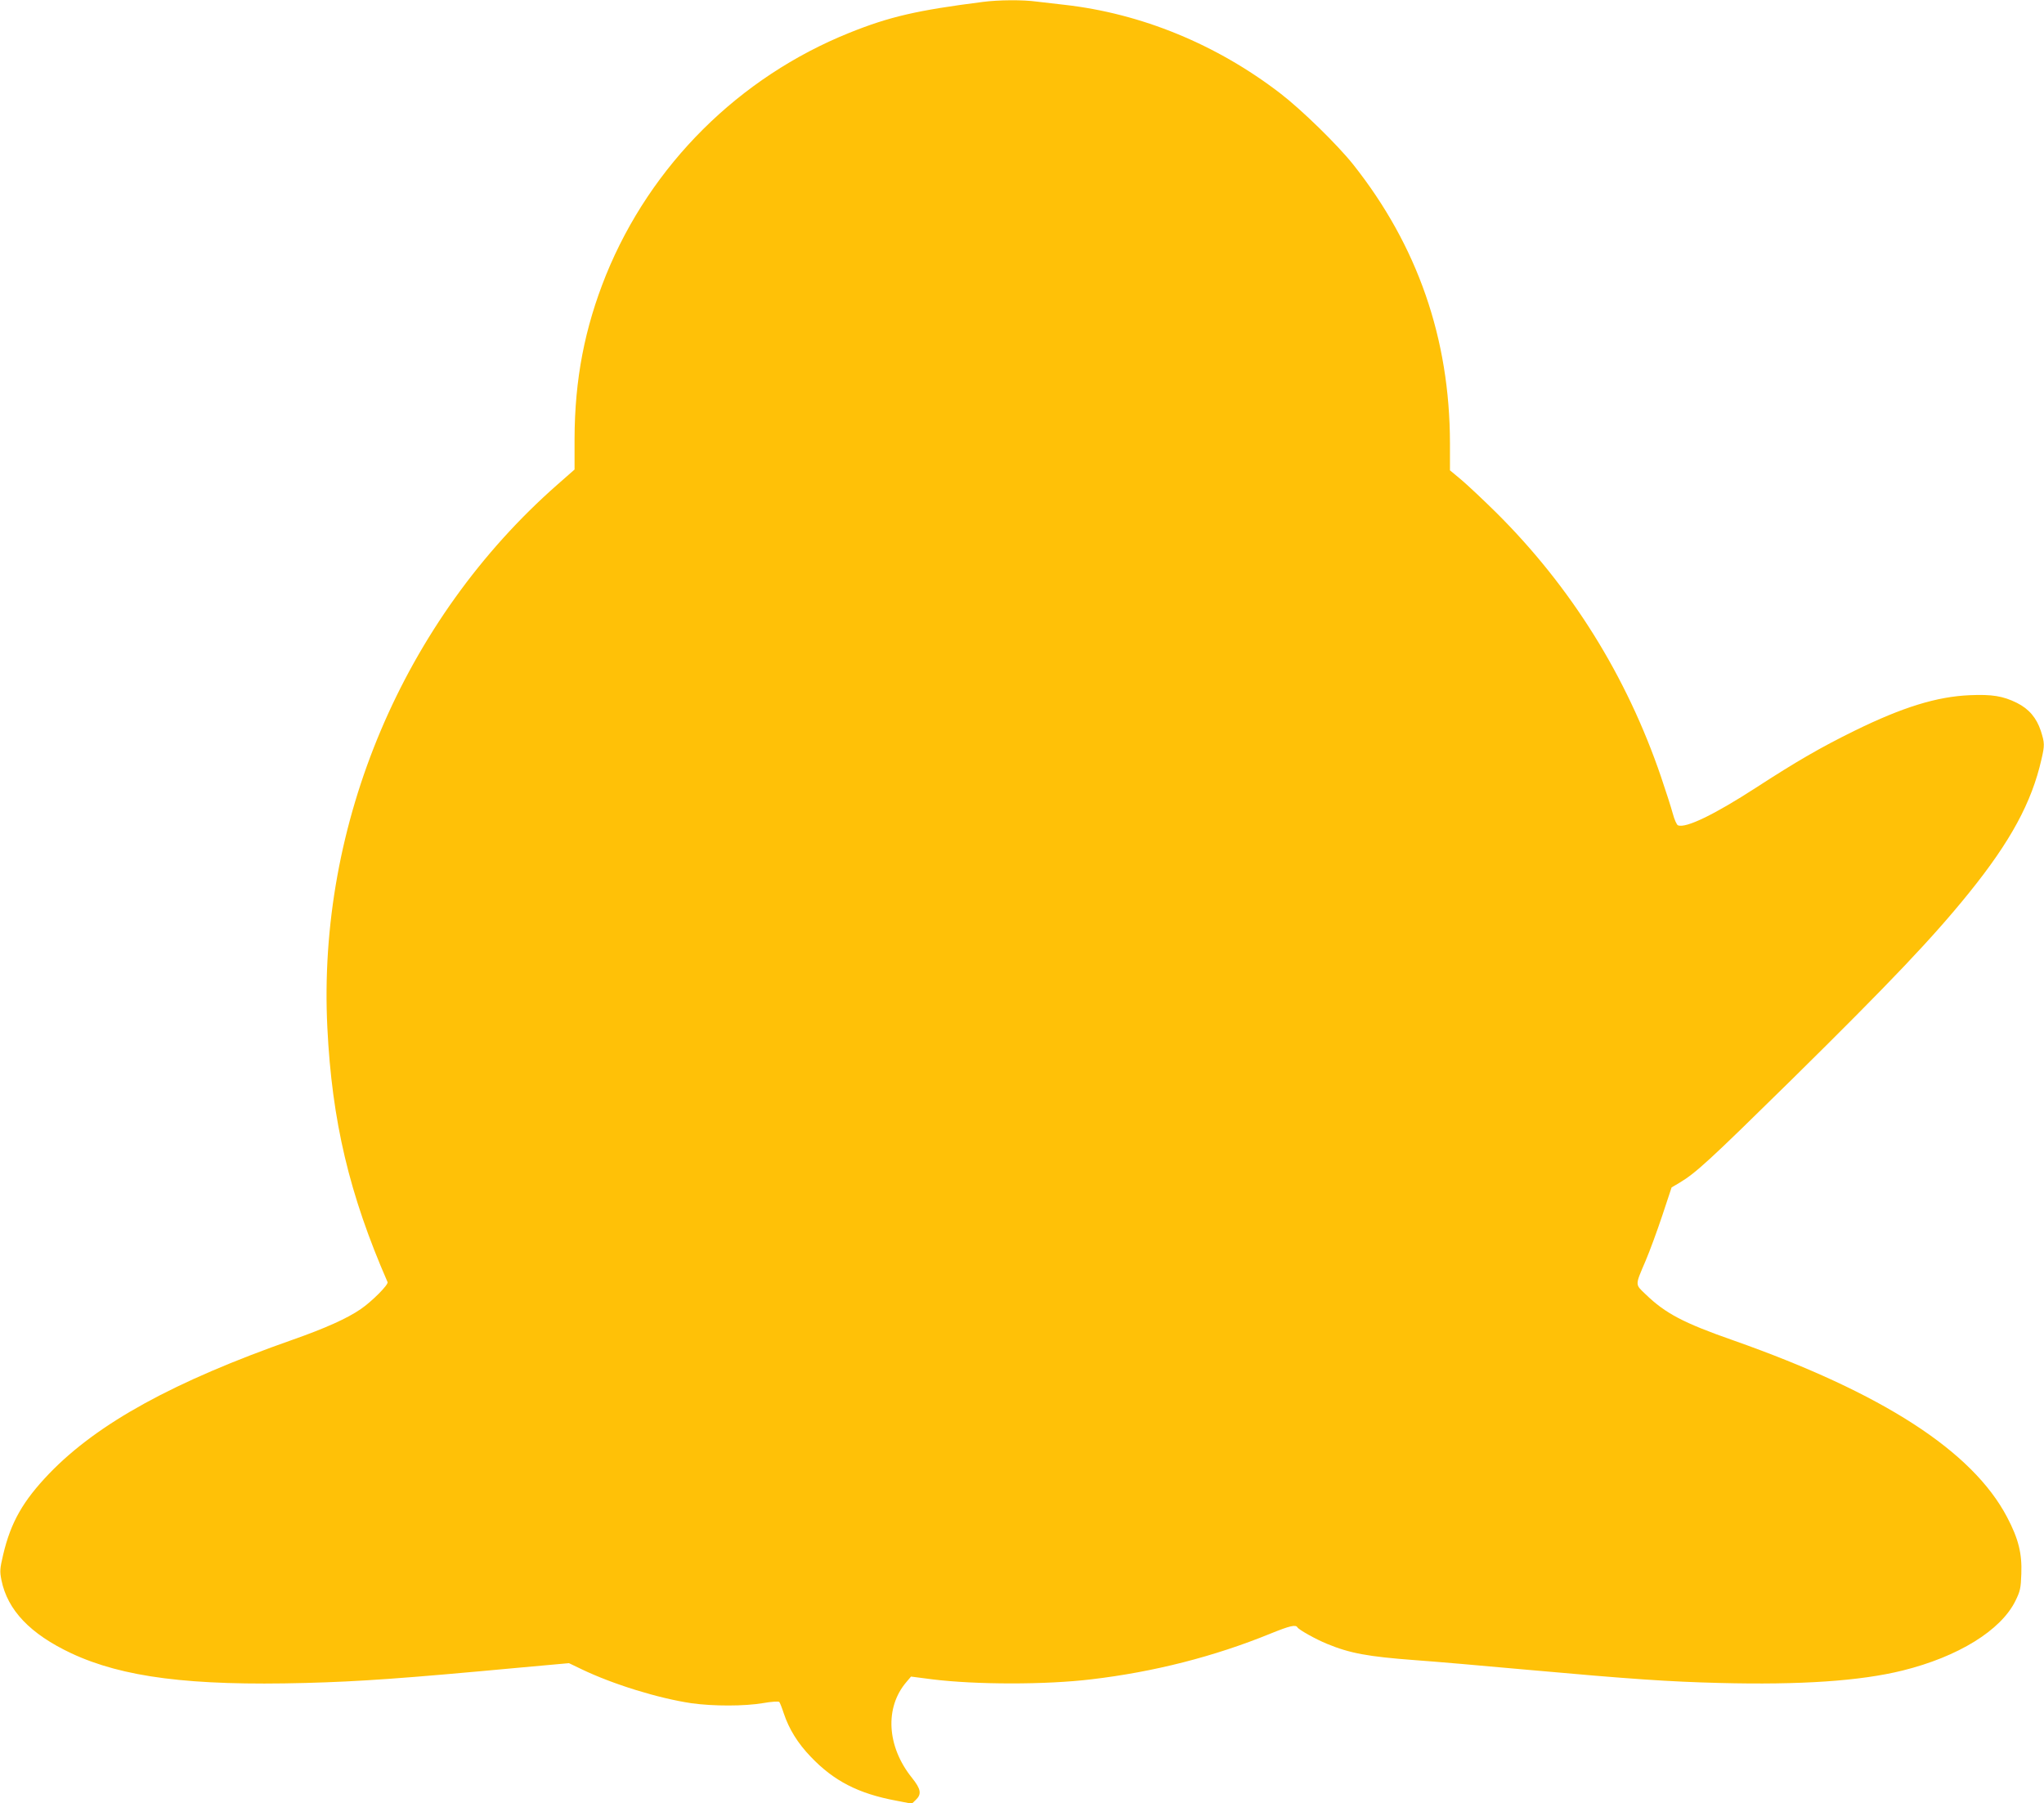 <?xml version="1.0" standalone="no"?>
<!DOCTYPE svg PUBLIC "-//W3C//DTD SVG 20010904//EN"
 "http://www.w3.org/TR/2001/REC-SVG-20010904/DTD/svg10.dtd">
<svg version="1.0" xmlns="http://www.w3.org/2000/svg"
 width="1280pt" height="1129pt" viewBox="0 0 1280 1129"
 preserveAspectRatio="xMidYMid meet">
<g transform="translate(0,1129) scale(0.1,-0.1)"
fill="#ffc107" stroke="none">
<path d="M6155 11278 c-409 -52 -584 -92 -835 -193 -692 -278 -1245 -828
-1525 -1517 -134 -332 -196 -654 -197 -1026 l0 -192 -107 -94 c-965 -848
-1505 -2124 -1441 -3402 29 -584 137 -1042 377 -1592 7 -16 -99 -122 -168
-169 -84 -58 -222 -120 -424 -191 -746 -262 -1222 -523 -1526 -838 -165 -172
-241 -305 -289 -508 -21 -89 -22 -104 -11 -160 38 -188 180 -337 437 -458 323
-151 746 -205 1466 -186 341 9 611 28 1352 97 l299 27 77 -37 c197 -95 482
-183 691 -214 137 -19 331 -19 448 1 51 9 97 12 101 7 4 -4 17 -37 28 -71 33
-99 88 -188 170 -273 144 -151 298 -230 534 -274 l98 -19 25 24 c38 36 32 68
-24 138 -158 196 -172 441 -34 601 l28 33 131 -17 c273 -34 711 -35 1000 0
389 46 767 142 1120 286 121 49 158 58 169 39 9 -15 114 -74 185 -103 143 -59
255 -80 550 -102 113 -8 428 -35 700 -60 654 -59 892 -75 1208 -83 505 -13
881 12 1147 78 347 86 615 251 706 436 30 61 34 79 37 169 5 128 -18 220 -89
355 -217 414 -781 778 -1714 1107 -312 109 -426 169 -549 288 -68 65 -68 53
-1 210 26 61 73 189 105 285 l58 175 46 27 c106 63 186 137 702 644 625 616
889 894 1115 1174 260 322 392 566 453 835 21 90 20 103 -4 179 -27 81 -74
137 -150 175 -87 43 -155 54 -295 48 -206 -9 -418 -74 -720 -222 -212 -104
-364 -192 -620 -358 -258 -167 -437 -254 -487 -235 -8 3 -23 37 -33 75 -10 37
-43 140 -73 228 -215 631 -563 1189 -1032 1655 -81 80 -179 172 -218 205 l-72
60 0 170 c-1 655 -203 1237 -606 1745 -99 124 -322 342 -456 445 -399 307
-871 501 -1353 555 -55 6 -133 15 -173 20 -86 12 -239 11 -337 -2z"/>
</g>
</svg>
